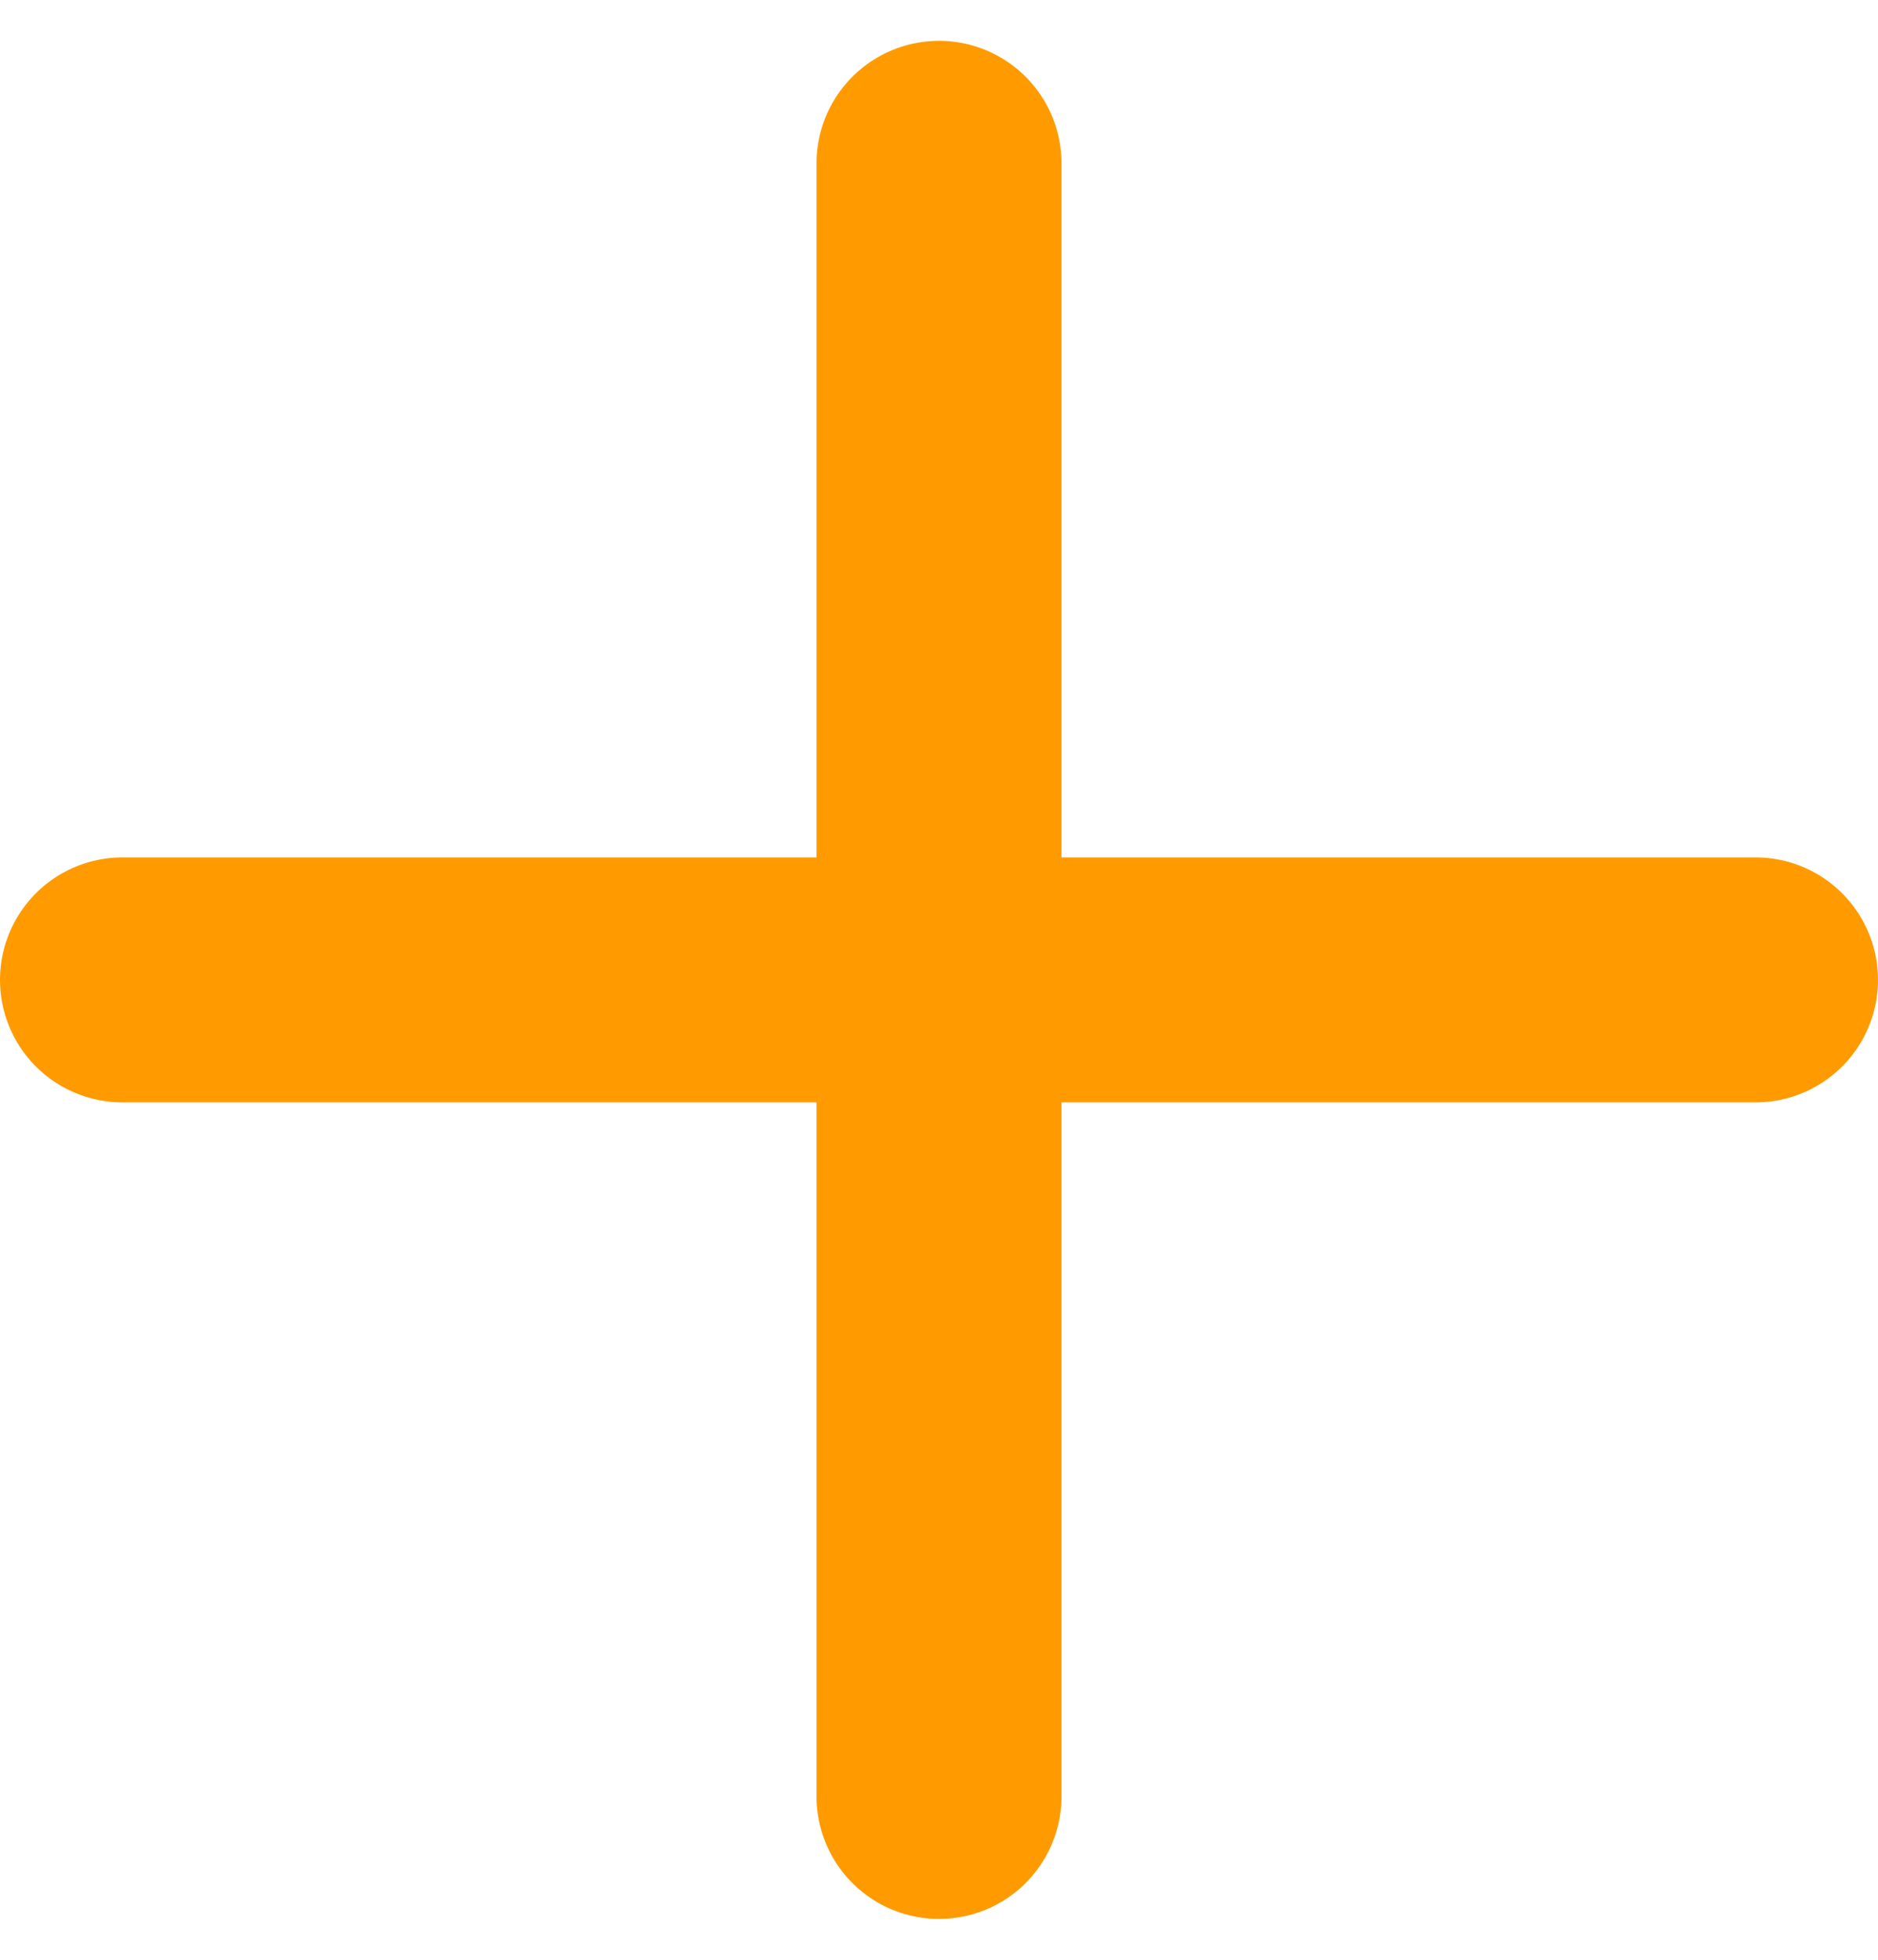 <?xml version="1.0" encoding="UTF-8"?>
<svg width="23px" height="24px" viewBox="0 0 23 24" version="1.1" xmlns="http://www.w3.org/2000/svg" xmlns:xlink="http://www.w3.org/1999/xlink">
    <title>Group 11</title>
    <g id="SupaLite" stroke="none" stroke-width="1" fill="none" fill-rule="evenodd" stroke-linecap="round">
        <g transform="translate(-1133, -4100)" id="Group-11" stroke="#FF9B00" stroke-width="3">
            <g transform="translate(1134, 4102)">
                <line x1="10.5" y1="0" x2="10.5" y2="20" id="Line-12"></line>
                <line x1="10.5" y1="0" x2="10.5" y2="20" id="Line-12" transform="translate(10.5, 10) rotate(-90) translate(-10.5, -10) "></line>
            </g>
        </g>
    </g>
</svg>